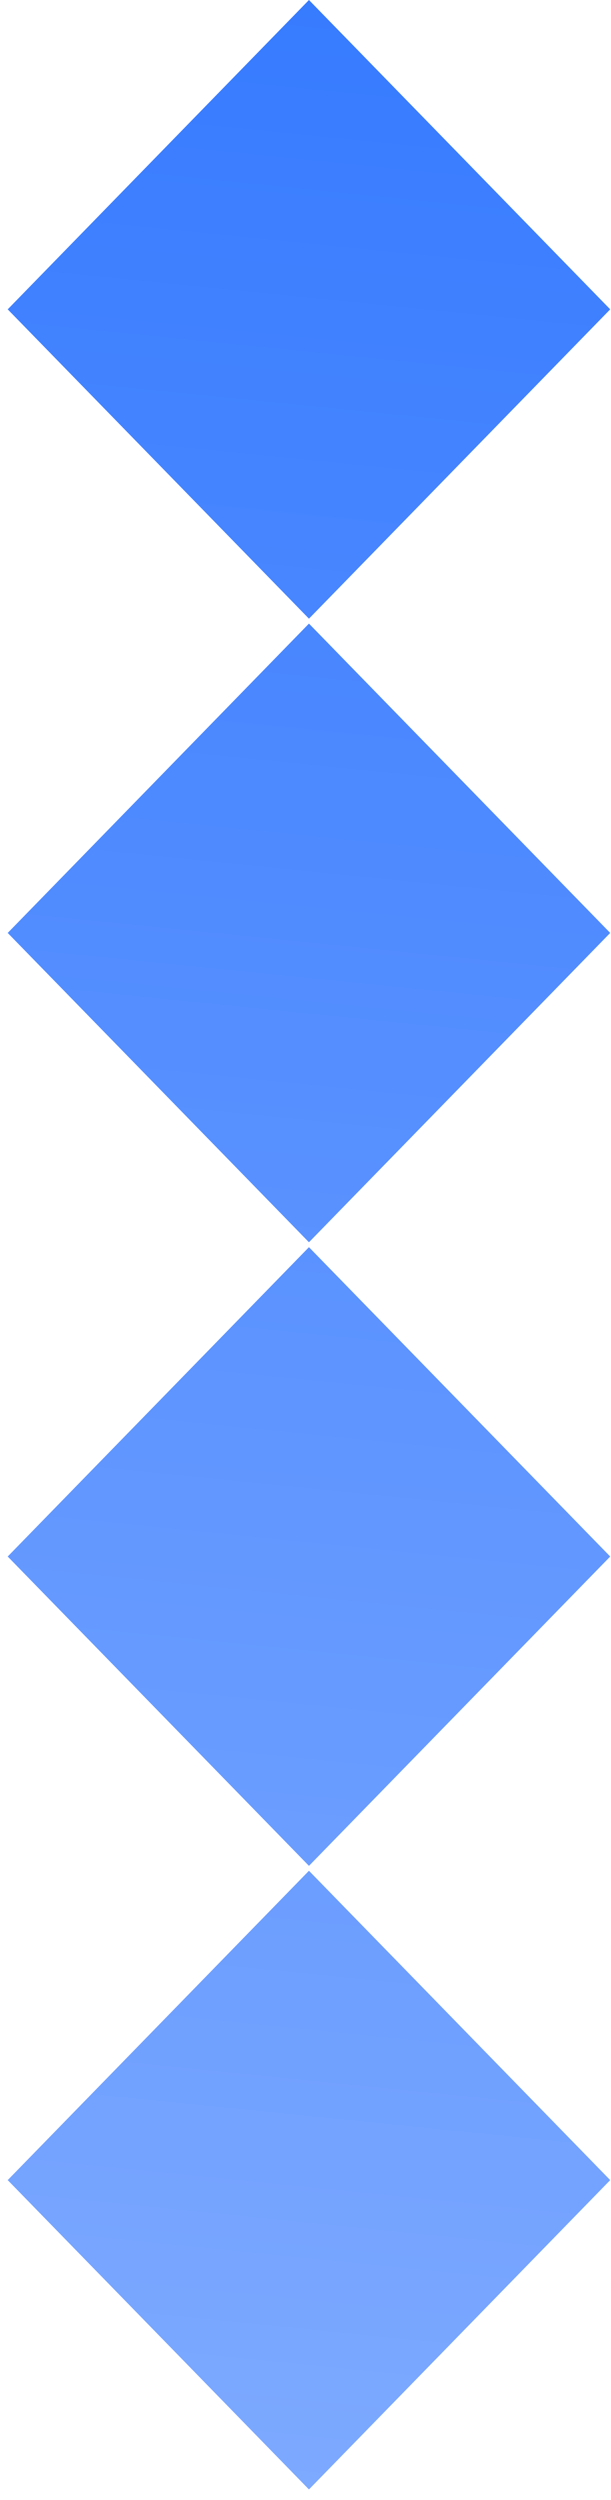 <svg width="23" height="94" viewBox="0 0 23 94" fill="none" xmlns="http://www.w3.org/2000/svg">
<path d="M11.63 -0L0.29 11.631L11.63 23.262L22.97 11.631L11.63 -0Z" fill="url(#paint0_linear_7553_411830)"/>
<path d="M11.63 23.446L0.29 35.077L11.63 46.708L22.97 35.077L11.63 23.446Z" fill="url(#paint1_linear_7553_411830)"/>
<path d="M11.63 46.892L0.29 58.523L11.63 70.154L22.97 58.523L11.63 46.892Z" fill="url(#paint2_linear_7553_411830)"/>
<path d="M11.63 70.338L0.29 81.969L11.63 93.6L22.97 81.969L11.63 70.338Z" fill="url(#paint3_linear_7553_411830)"/>
<defs>
<linearGradient id="paint0_linear_7553_411830" x1="11.63" y1="93.6" x2="20.977" y2="0.943" gradientUnits="userSpaceOnUse">
<stop stop-color="#7DA9FF"/>
<stop offset="1" stop-color="#377BFF"/>
</linearGradient>
<linearGradient id="paint1_linear_7553_411830" x1="11.63" y1="93.6" x2="20.977" y2="0.943" gradientUnits="userSpaceOnUse">
<stop stop-color="#7DA9FF"/>
<stop offset="1" stop-color="#377BFF"/>
</linearGradient>
<linearGradient id="paint2_linear_7553_411830" x1="11.63" y1="93.6" x2="20.977" y2="0.943" gradientUnits="userSpaceOnUse">
<stop stop-color="#7DA9FF"/>
<stop offset="1" stop-color="#377BFF"/>
</linearGradient>
<linearGradient id="paint3_linear_7553_411830" x1="11.63" y1="93.6" x2="20.977" y2="0.943" gradientUnits="userSpaceOnUse">
<stop stop-color="#7DA9FF"/>
<stop offset="1" stop-color="#377BFF"/>
</linearGradient>
</defs>
</svg>
